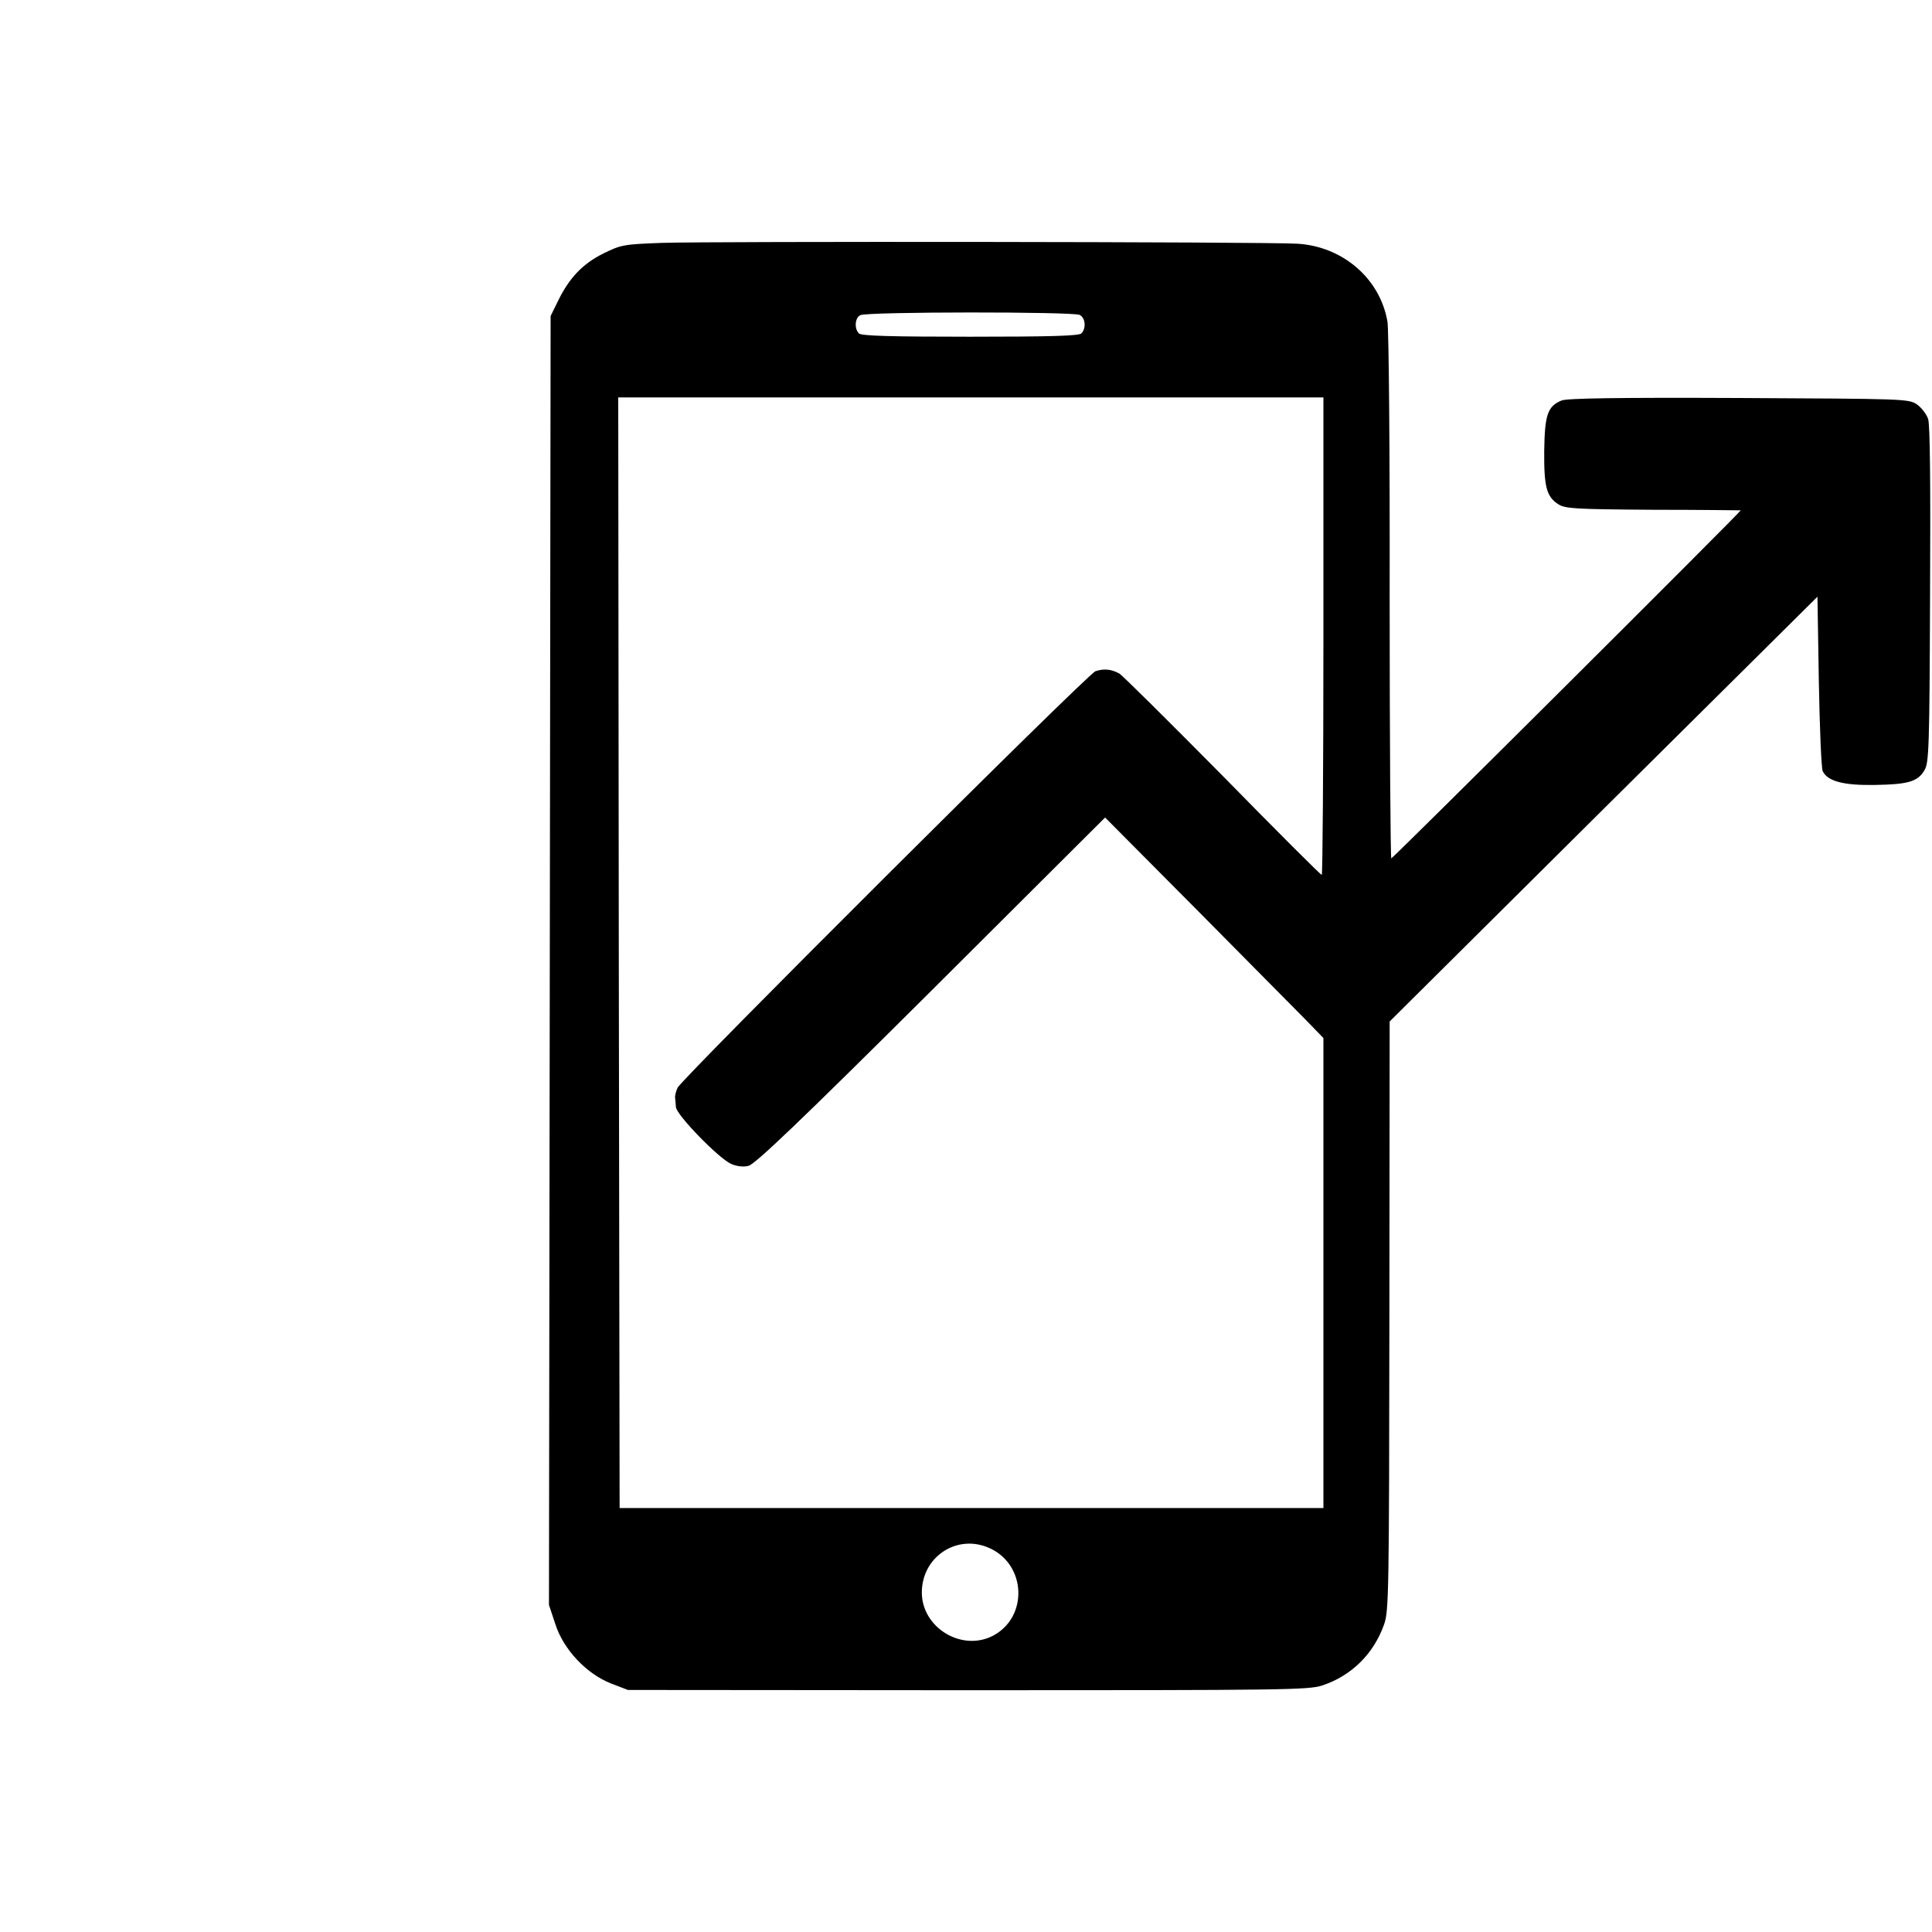 <?xml version="1.0" standalone="no"?>
<!DOCTYPE svg PUBLIC "-//W3C//DTD SVG 20010904//EN"
 "http://www.w3.org/TR/2001/REC-SVG-20010904/DTD/svg10.dtd">
<svg version="1.0" xmlns="http://www.w3.org/2000/svg"
 width="700pt" height="700pt" viewBox="0 0 700 700"
 preserveAspectRatio="xMidYMid meet">
<g transform="translate(0,700) scale(0.1,-0.1)"
fill="#000000" stroke="none">
<path d="M2399 6120 c-139 -5 -149 -7 -212 -38 -75 -37 -124 -88 -165 -172
l-27 -55 -3 -2335 -3 -2335 23 -69 c29 -92 113 -181 203 -216 l60 -23 1230 -1
c1151 0 1234 1 1285 17 106 35 187 114 225 222 17 47 18 119 19 1117 l1 1067
775 770 775 769 5 -306 c3 -169 9 -315 14 -326 18 -37 76 -52 190 -50 120 2
155 12 179 54 16 26 18 84 20 634 2 406 0 616 -7 638 -6 18 -25 42 -41 53 -30
20 -45 20 -645 23 -435 2 -623 -1 -642 -9 -51 -21 -61 -52 -63 -182 -1 -131 8
-166 51 -194 26 -16 57 -18 344 -20 173 0 316 -2 317 -2 4 -2 -1260 -1261
-1266 -1261 -3 0 -6 426 -6 948 1 521 -3 970 -8 997 -27 156 -162 272 -326
282 -110 7 -2129 9 -2302 3z m1513 -261 c21 -11 24 -49 6 -67 -9 -9 -112 -12
-403 -12 -291 0 -394 3 -403 12 -17 17 -15 56 5 66 22 13 772 13 795 1z m883
-1164 c0 -476 -3 -865 -6 -865 -4 0 -166 162 -360 360 -195 197 -363 364 -374
370 -30 16 -56 18 -86 8 -29 -10 -1495 -1472 -1514 -1509 -6 -13 -10 -30 -9
-36 1 -7 2 -23 3 -34 1 -28 156 -187 200 -206 20 -9 45 -12 63 -7 23 5 188
162 662 634 l630 628 329 -331 c181 -183 359 -363 396 -400 l66 -68 0 -852 0
-851 -1275 0 -1275 0 -3 2012 -2 2012 1277 0 1278 0 0 -865z m-1210 -3304
c134 -60 141 -251 12 -318 -113 -58 -257 30 -257 157 0 130 128 214 245 161z"/>
</g>
</svg>

